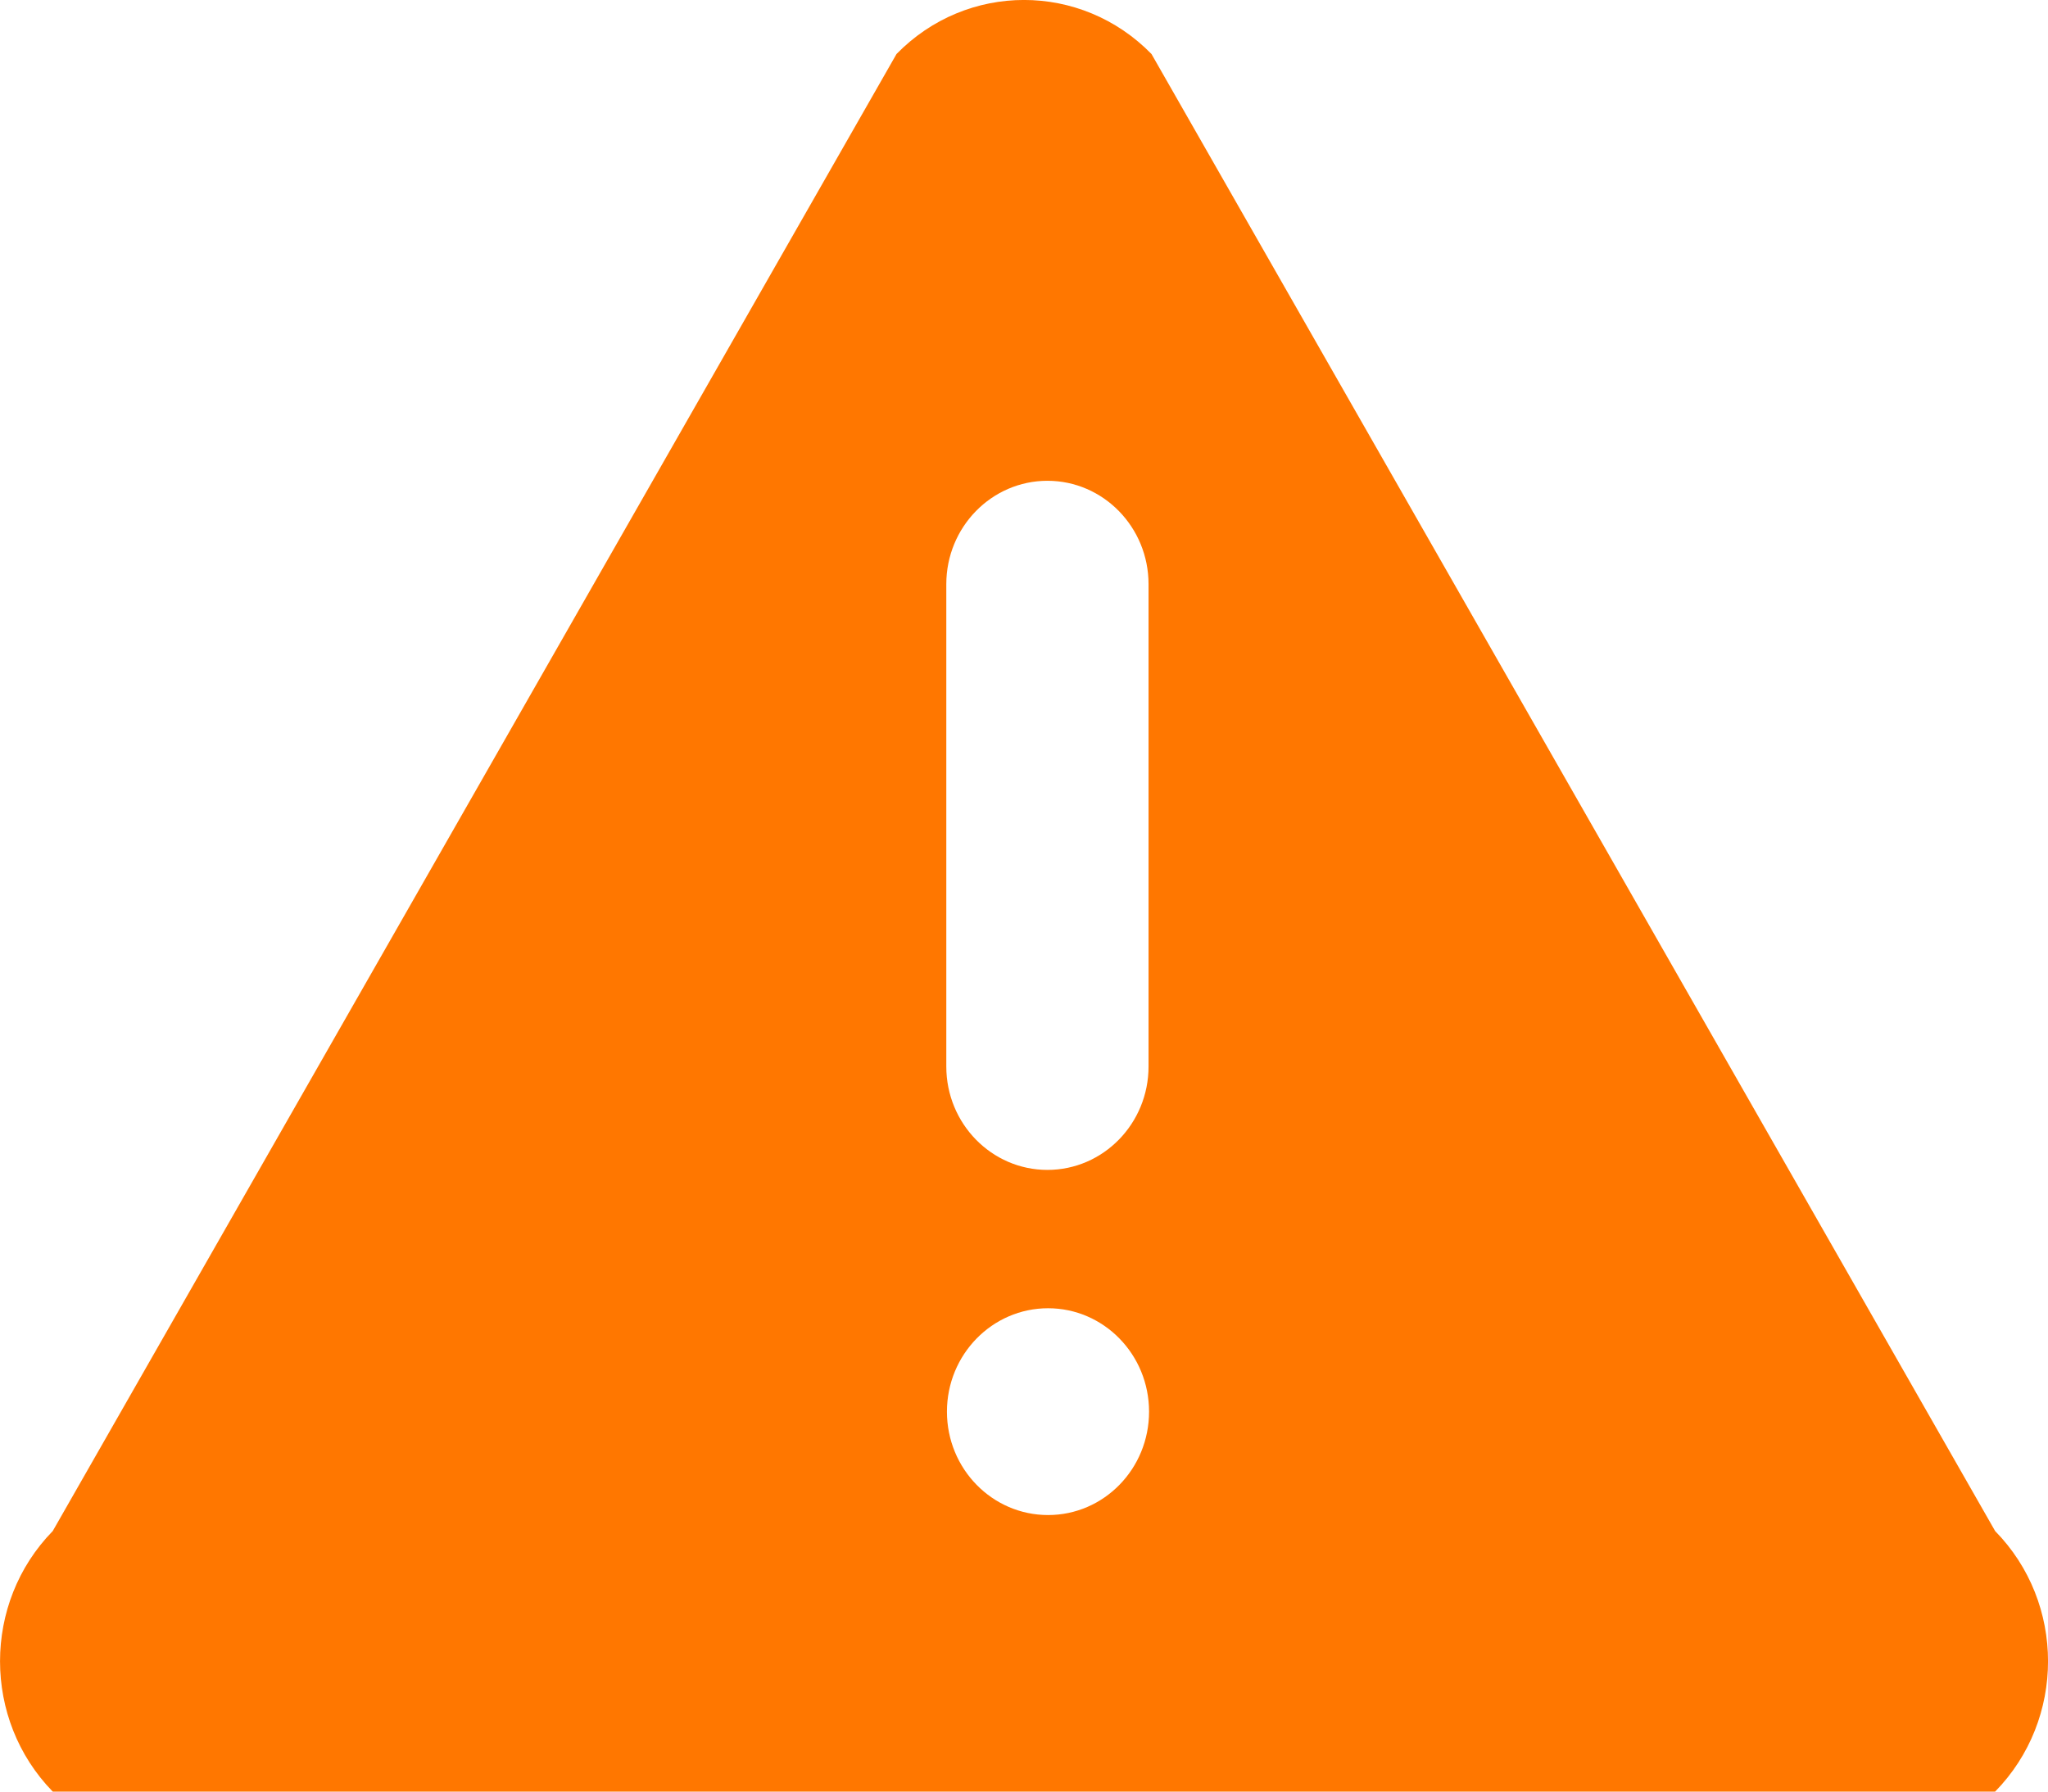 <?xml version="1.0" encoding="UTF-8"?> <svg xmlns="http://www.w3.org/2000/svg" width="16" height="14" viewBox="0 0 16 14" fill="none"><path d="M15.587 11.964L8.996 0.422C8.446 -0.141 7.554 -0.141 7.004 0.422L0.412 11.964C-0.137 12.526 -0.137 13.437 0.412 14H15.587C16.138 13.437 16.138 12.526 15.587 11.964ZM7.393 4.565C7.393 4.119 7.747 3.757 8.183 3.757C8.619 3.757 8.973 4.119 8.973 4.565V8.334C8.973 8.78 8.619 9.142 8.183 9.142C7.747 9.142 7.393 8.78 7.393 8.334V4.565ZM8.188 11.839C7.752 11.839 7.398 11.478 7.398 11.031C7.398 10.585 7.752 10.223 8.188 10.223C8.624 10.223 8.977 10.585 8.977 11.031C8.977 11.478 8.624 11.839 8.188 11.839Z" fill="#FF7700"></path></svg> 